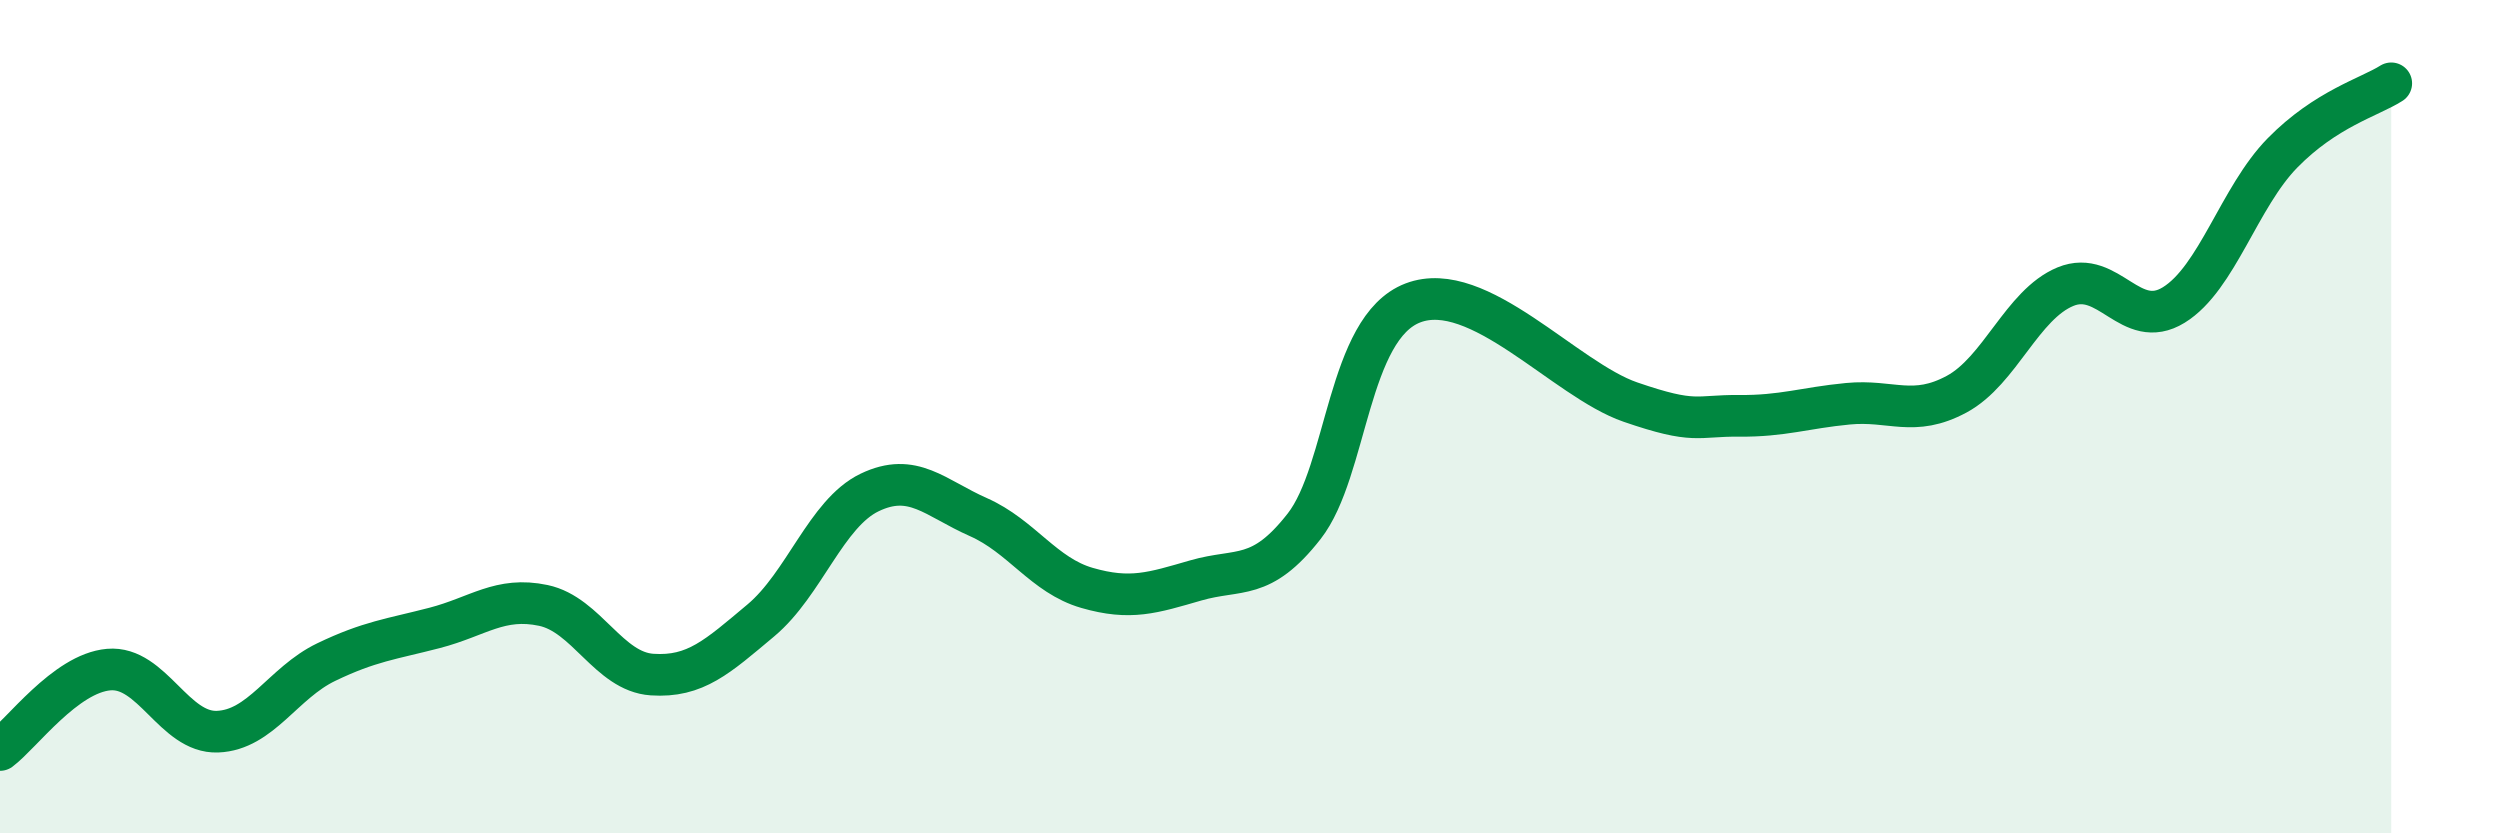 
    <svg width="60" height="20" viewBox="0 0 60 20" xmlns="http://www.w3.org/2000/svg">
      <path
        d="M 0,18 C 0.52,17.61 1.57,16.16 2.61,16.07 C 3.65,15.98 4.18,17.6 5.22,17.56 C 6.26,17.52 6.79,16.39 7.83,15.89 C 8.87,15.39 9.39,15.34 10.43,15.07 C 11.47,14.8 12,14.31 13.04,14.53 C 14.08,14.75 14.61,16.12 15.65,16.19 C 16.69,16.26 17.22,15.76 18.26,14.89 C 19.3,14.02 19.83,12.32 20.87,11.82 C 21.91,11.32 22.44,11.95 23.48,12.41 C 24.52,12.87 25.05,13.81 26.09,14.11 C 27.13,14.41 27.66,14.23 28.7,13.93 C 29.74,13.63 30.26,13.96 31.3,12.63 C 32.34,11.3 32.34,7.87 33.91,7.27 C 35.48,6.67 37.56,9.11 39.13,9.65 C 40.7,10.19 40.7,9.97 41.74,9.98 C 42.78,9.99 43.31,9.79 44.35,9.69 C 45.39,9.59 45.92,10.02 46.96,9.46 C 48,8.9 48.53,7.31 49.57,6.88 C 50.61,6.45 51.13,7.96 52.17,7.32 C 53.21,6.68 53.74,4.73 54.78,3.67 C 55.82,2.61 56.87,2.33 57.39,2L57.39 20L0 20Z"
        fill="#008740"
        opacity="0.1"
        stroke-linecap="round"
        stroke-linejoin="round"
      />
      <path
        d="M 0,18 C 0.52,17.61 1.57,16.16 2.61,16.07 C 3.65,15.98 4.18,17.6 5.22,17.56 C 6.26,17.52 6.79,16.39 7.83,15.89 C 8.87,15.39 9.39,15.34 10.43,15.07 C 11.47,14.8 12,14.31 13.04,14.53 C 14.08,14.75 14.61,16.12 15.65,16.19 C 16.69,16.26 17.22,15.76 18.26,14.89 C 19.3,14.02 19.83,12.32 20.87,11.82 C 21.91,11.32 22.44,11.95 23.48,12.41 C 24.52,12.87 25.05,13.81 26.09,14.11 C 27.13,14.41 27.66,14.23 28.7,13.93 C 29.74,13.63 30.26,13.96 31.3,12.63 C 32.34,11.3 32.34,7.87 33.91,7.27 C 35.48,6.67 37.56,9.11 39.13,9.65 C 40.7,10.19 40.7,9.97 41.74,9.98 C 42.78,9.99 43.31,9.79 44.35,9.69 C 45.39,9.59 45.92,10.02 46.96,9.46 C 48,8.9 48.53,7.31 49.57,6.88 C 50.61,6.45 51.13,7.96 52.17,7.32 C 53.21,6.68 53.74,4.73 54.78,3.67 C 55.82,2.61 56.87,2.33 57.39,2"
        stroke="#008740"
        stroke-width="1"
        fill="none"
        stroke-linecap="round"
        stroke-linejoin="round"
      />
    </svg>
  